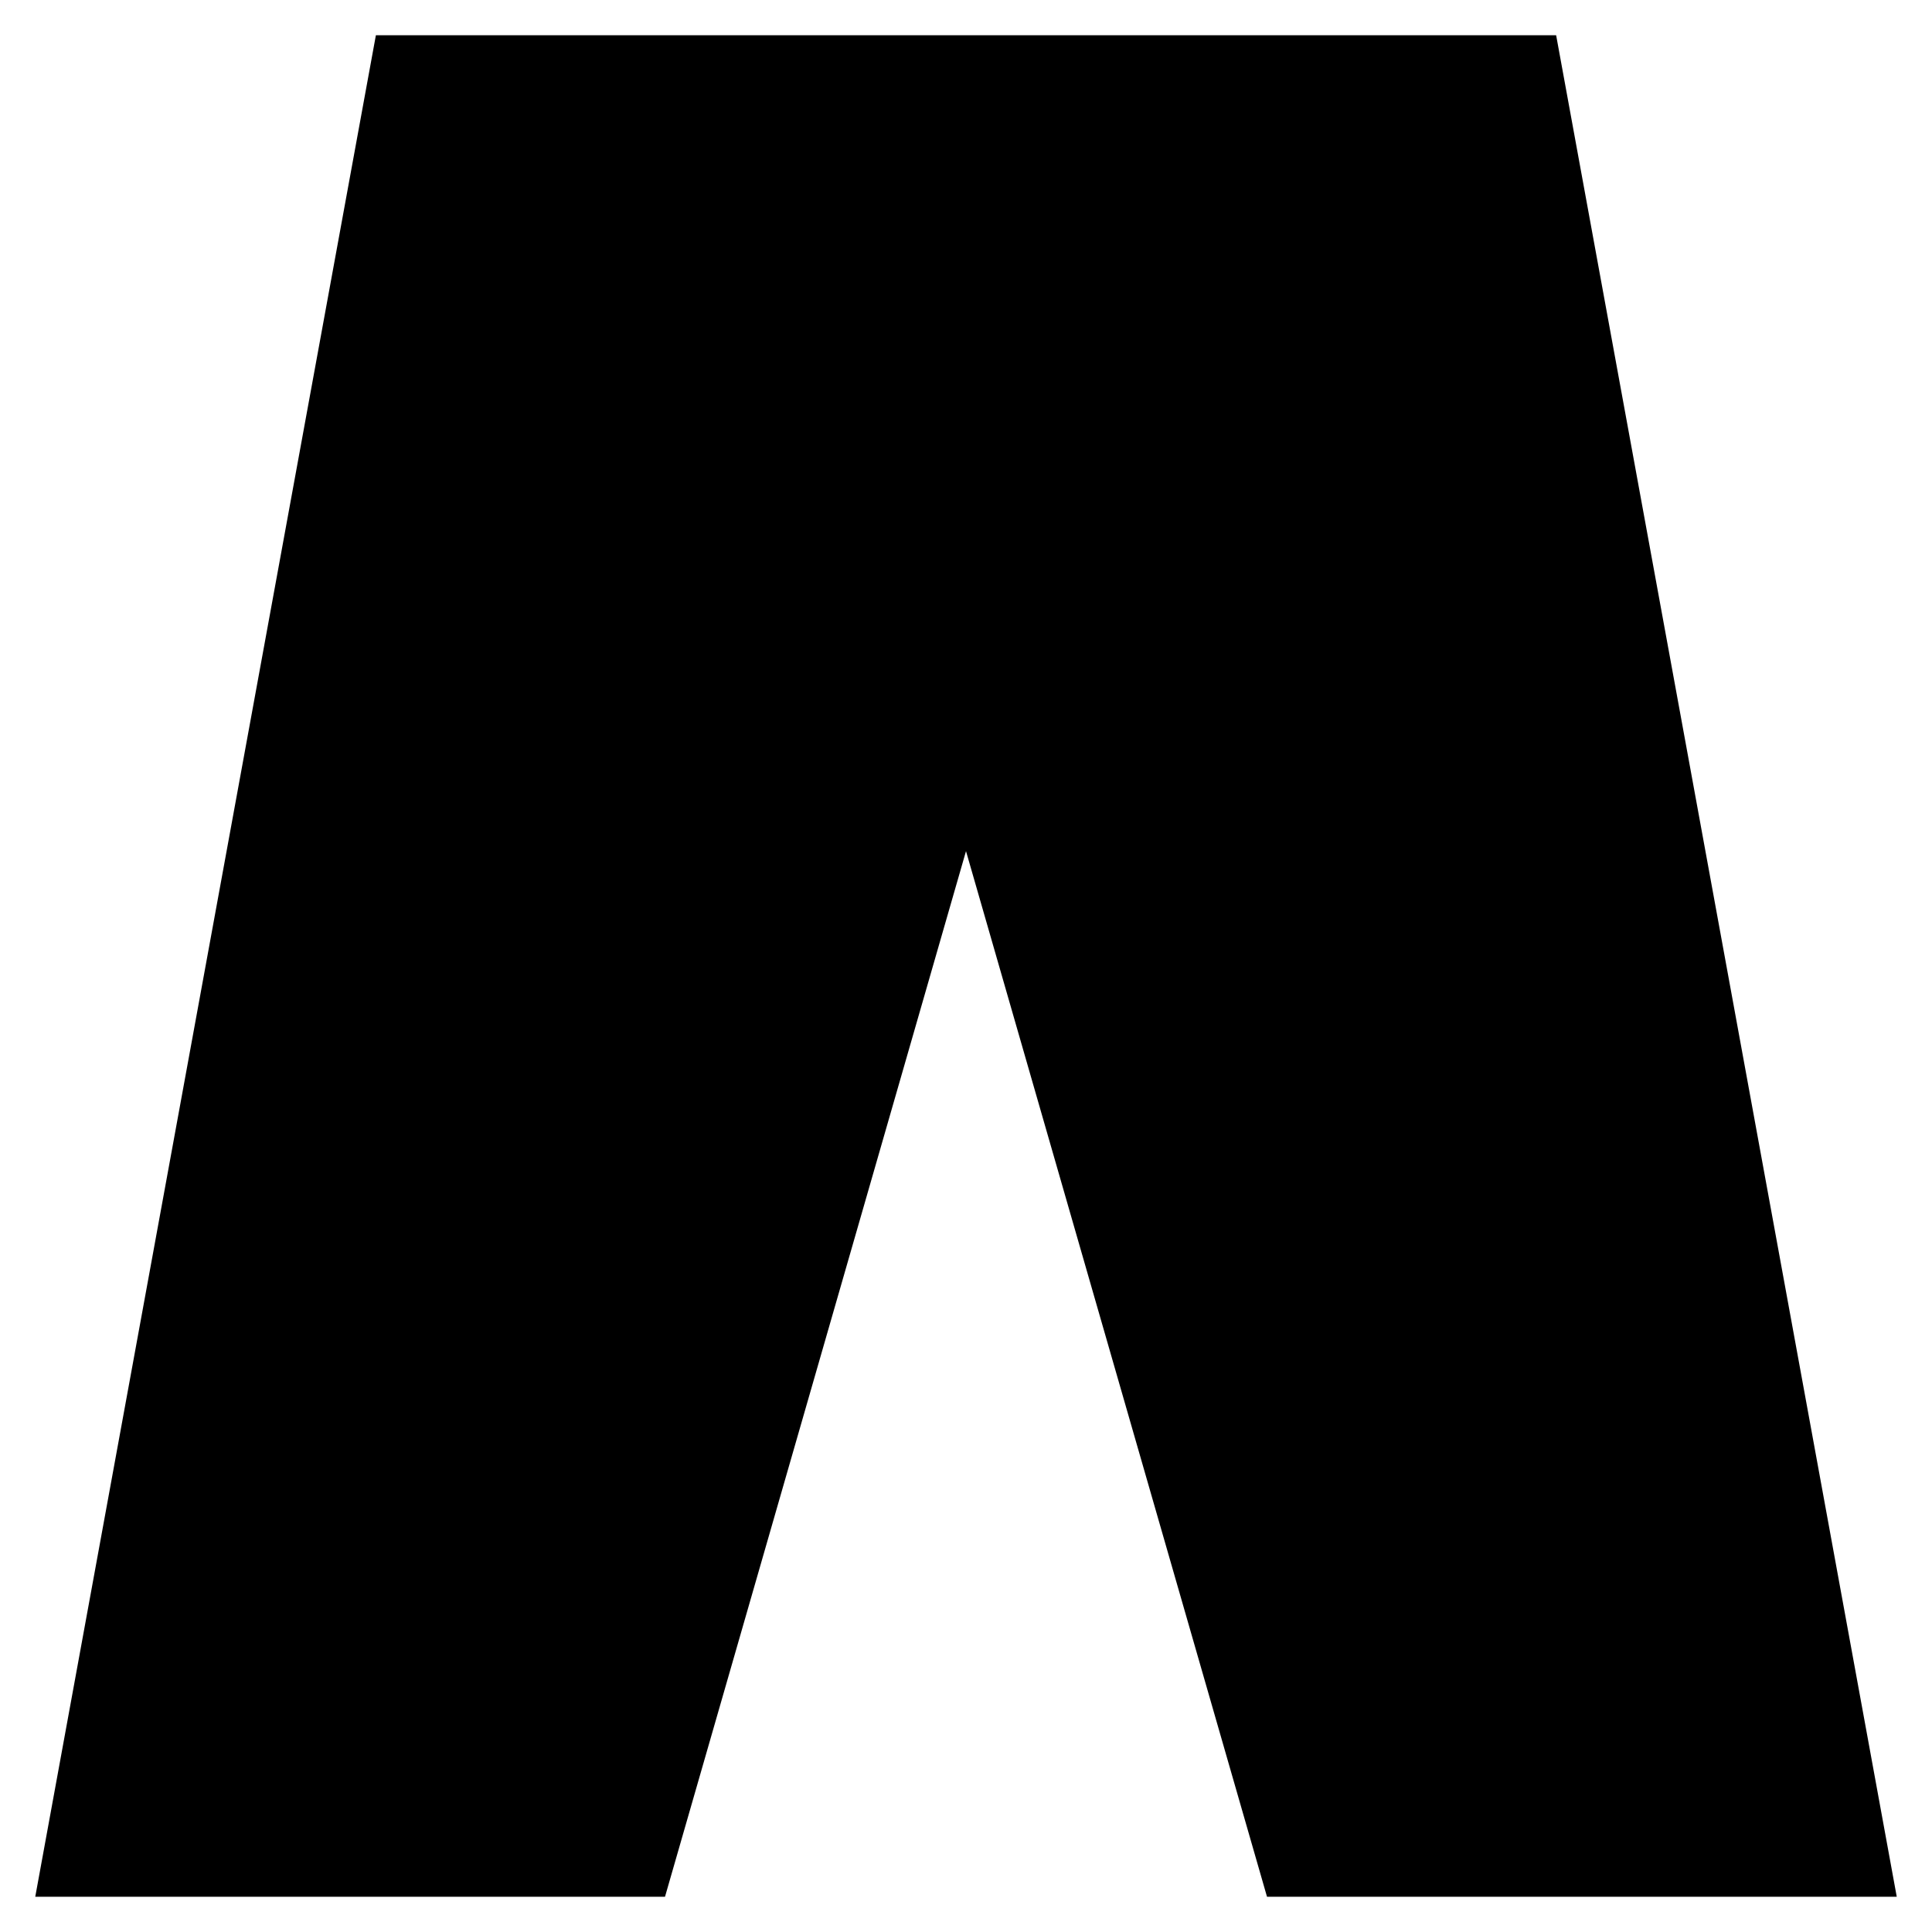 <?xml version="1.0" encoding="UTF-8"?>
<!-- Uploaded to: SVG Repo, www.svgrepo.com, Generator: SVG Repo Mixer Tools -->
<svg fill="#000000" width="800px" height="800px" version="1.1" viewBox="144 144 512 512" xmlns="http://www.w3.org/2000/svg">
 <path d="m400 369.56 79.77 277.1h166.89l-90.266-493.32h-312.78l-90.27 493.32h166.89z"/>
</svg>